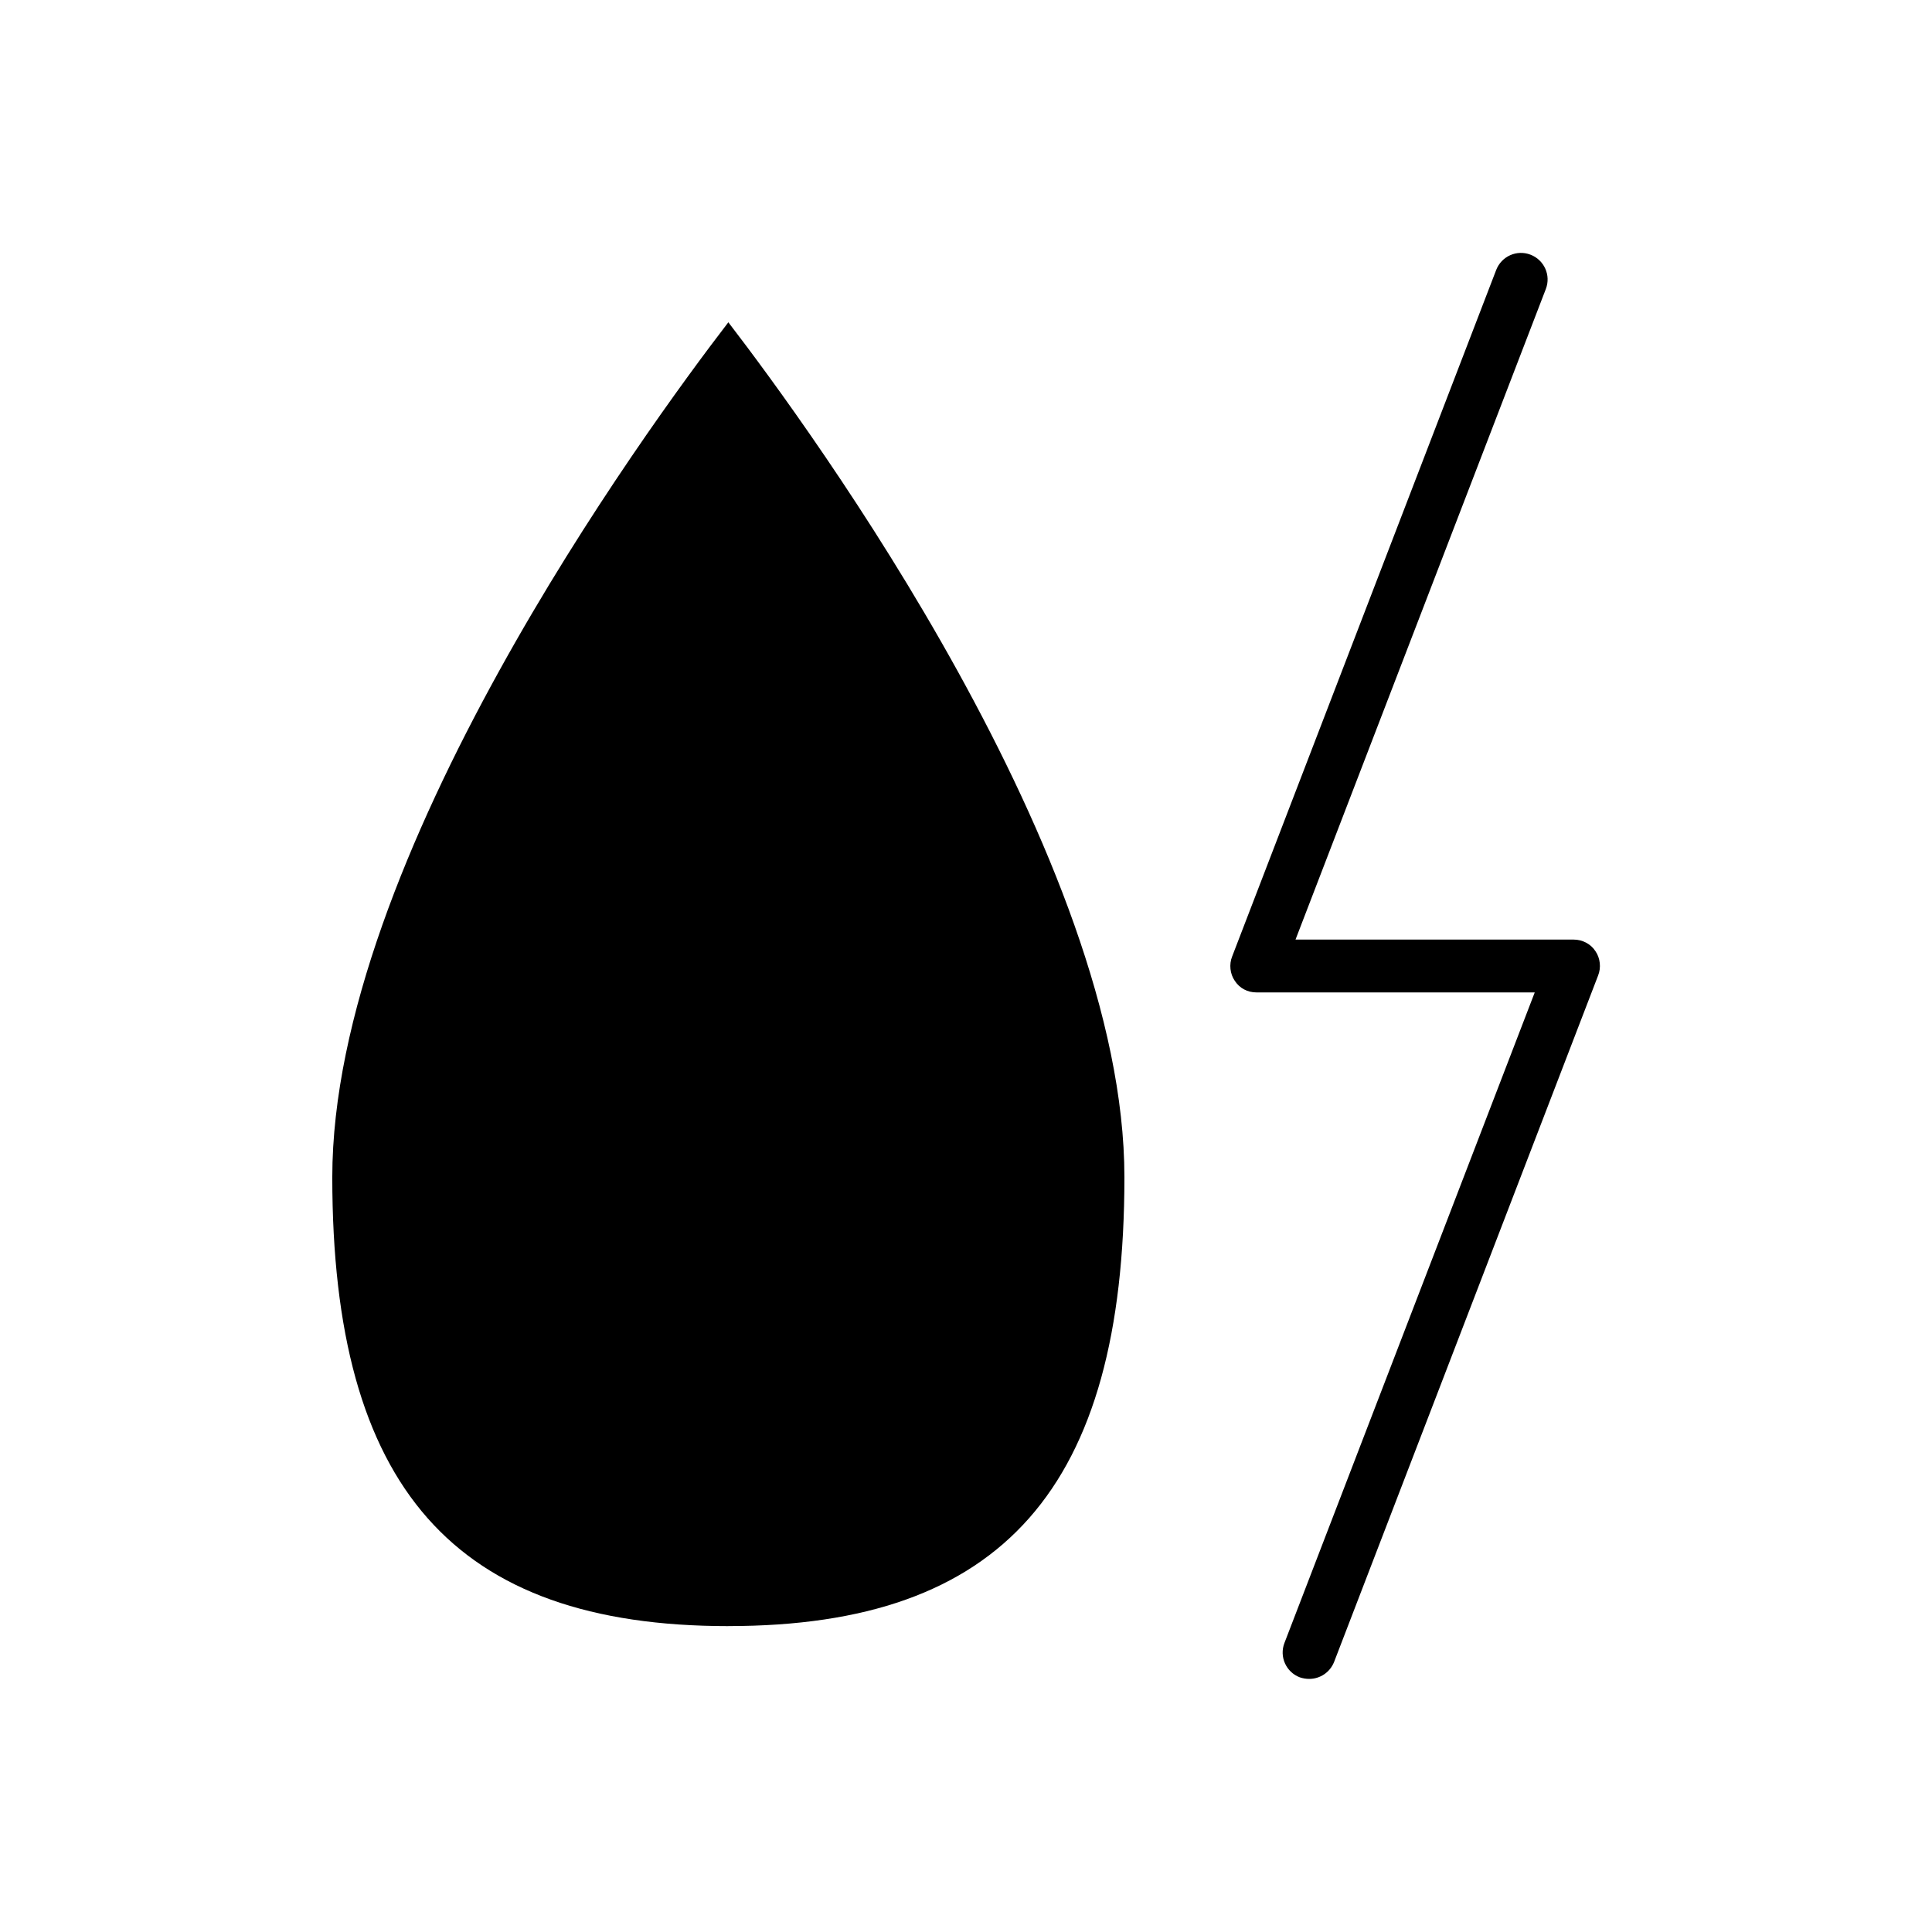 <?xml version="1.0" encoding="UTF-8"?>
<!-- Uploaded to: SVG Repo, www.svgrepo.com, Generator: SVG Repo Mixer Tools -->
<svg fill="#000000" width="800px" height="800px" version="1.1" viewBox="144 144 512 512" xmlns="http://www.w3.org/2000/svg">
 <g>
  <path d="m476.97 407h73.754l-66.336 172.41c-1.398 3.637 0.418 7.695 4.059 9.098 0.84 0.281 1.68 0.418 2.519 0.418 2.801 0 5.457-1.68 6.578-4.477l69.973-181.93c0.84-2.098 0.559-4.617-0.699-6.438-1.258-1.961-3.5-3.078-5.738-3.078h-73.754l66.336-172.41c1.398-3.637-0.418-7.695-4.059-9.098-3.637-1.398-7.695 0.418-9.098 4.059l-69.973 181.93c-0.84 2.098-0.559 4.617 0.699 6.438 1.262 1.957 3.359 3.078 5.738 3.078z"/>
  <path d="m337.02 574.93c72.633 0 104.96-36.668 104.96-118.95 0-84.25-82.707-197.61-104.96-226.57-22.254 28.965-104.96 142.32-104.96 226.57 0 82.289 32.328 118.96 104.96 118.96z"/>
 </g>
</svg>